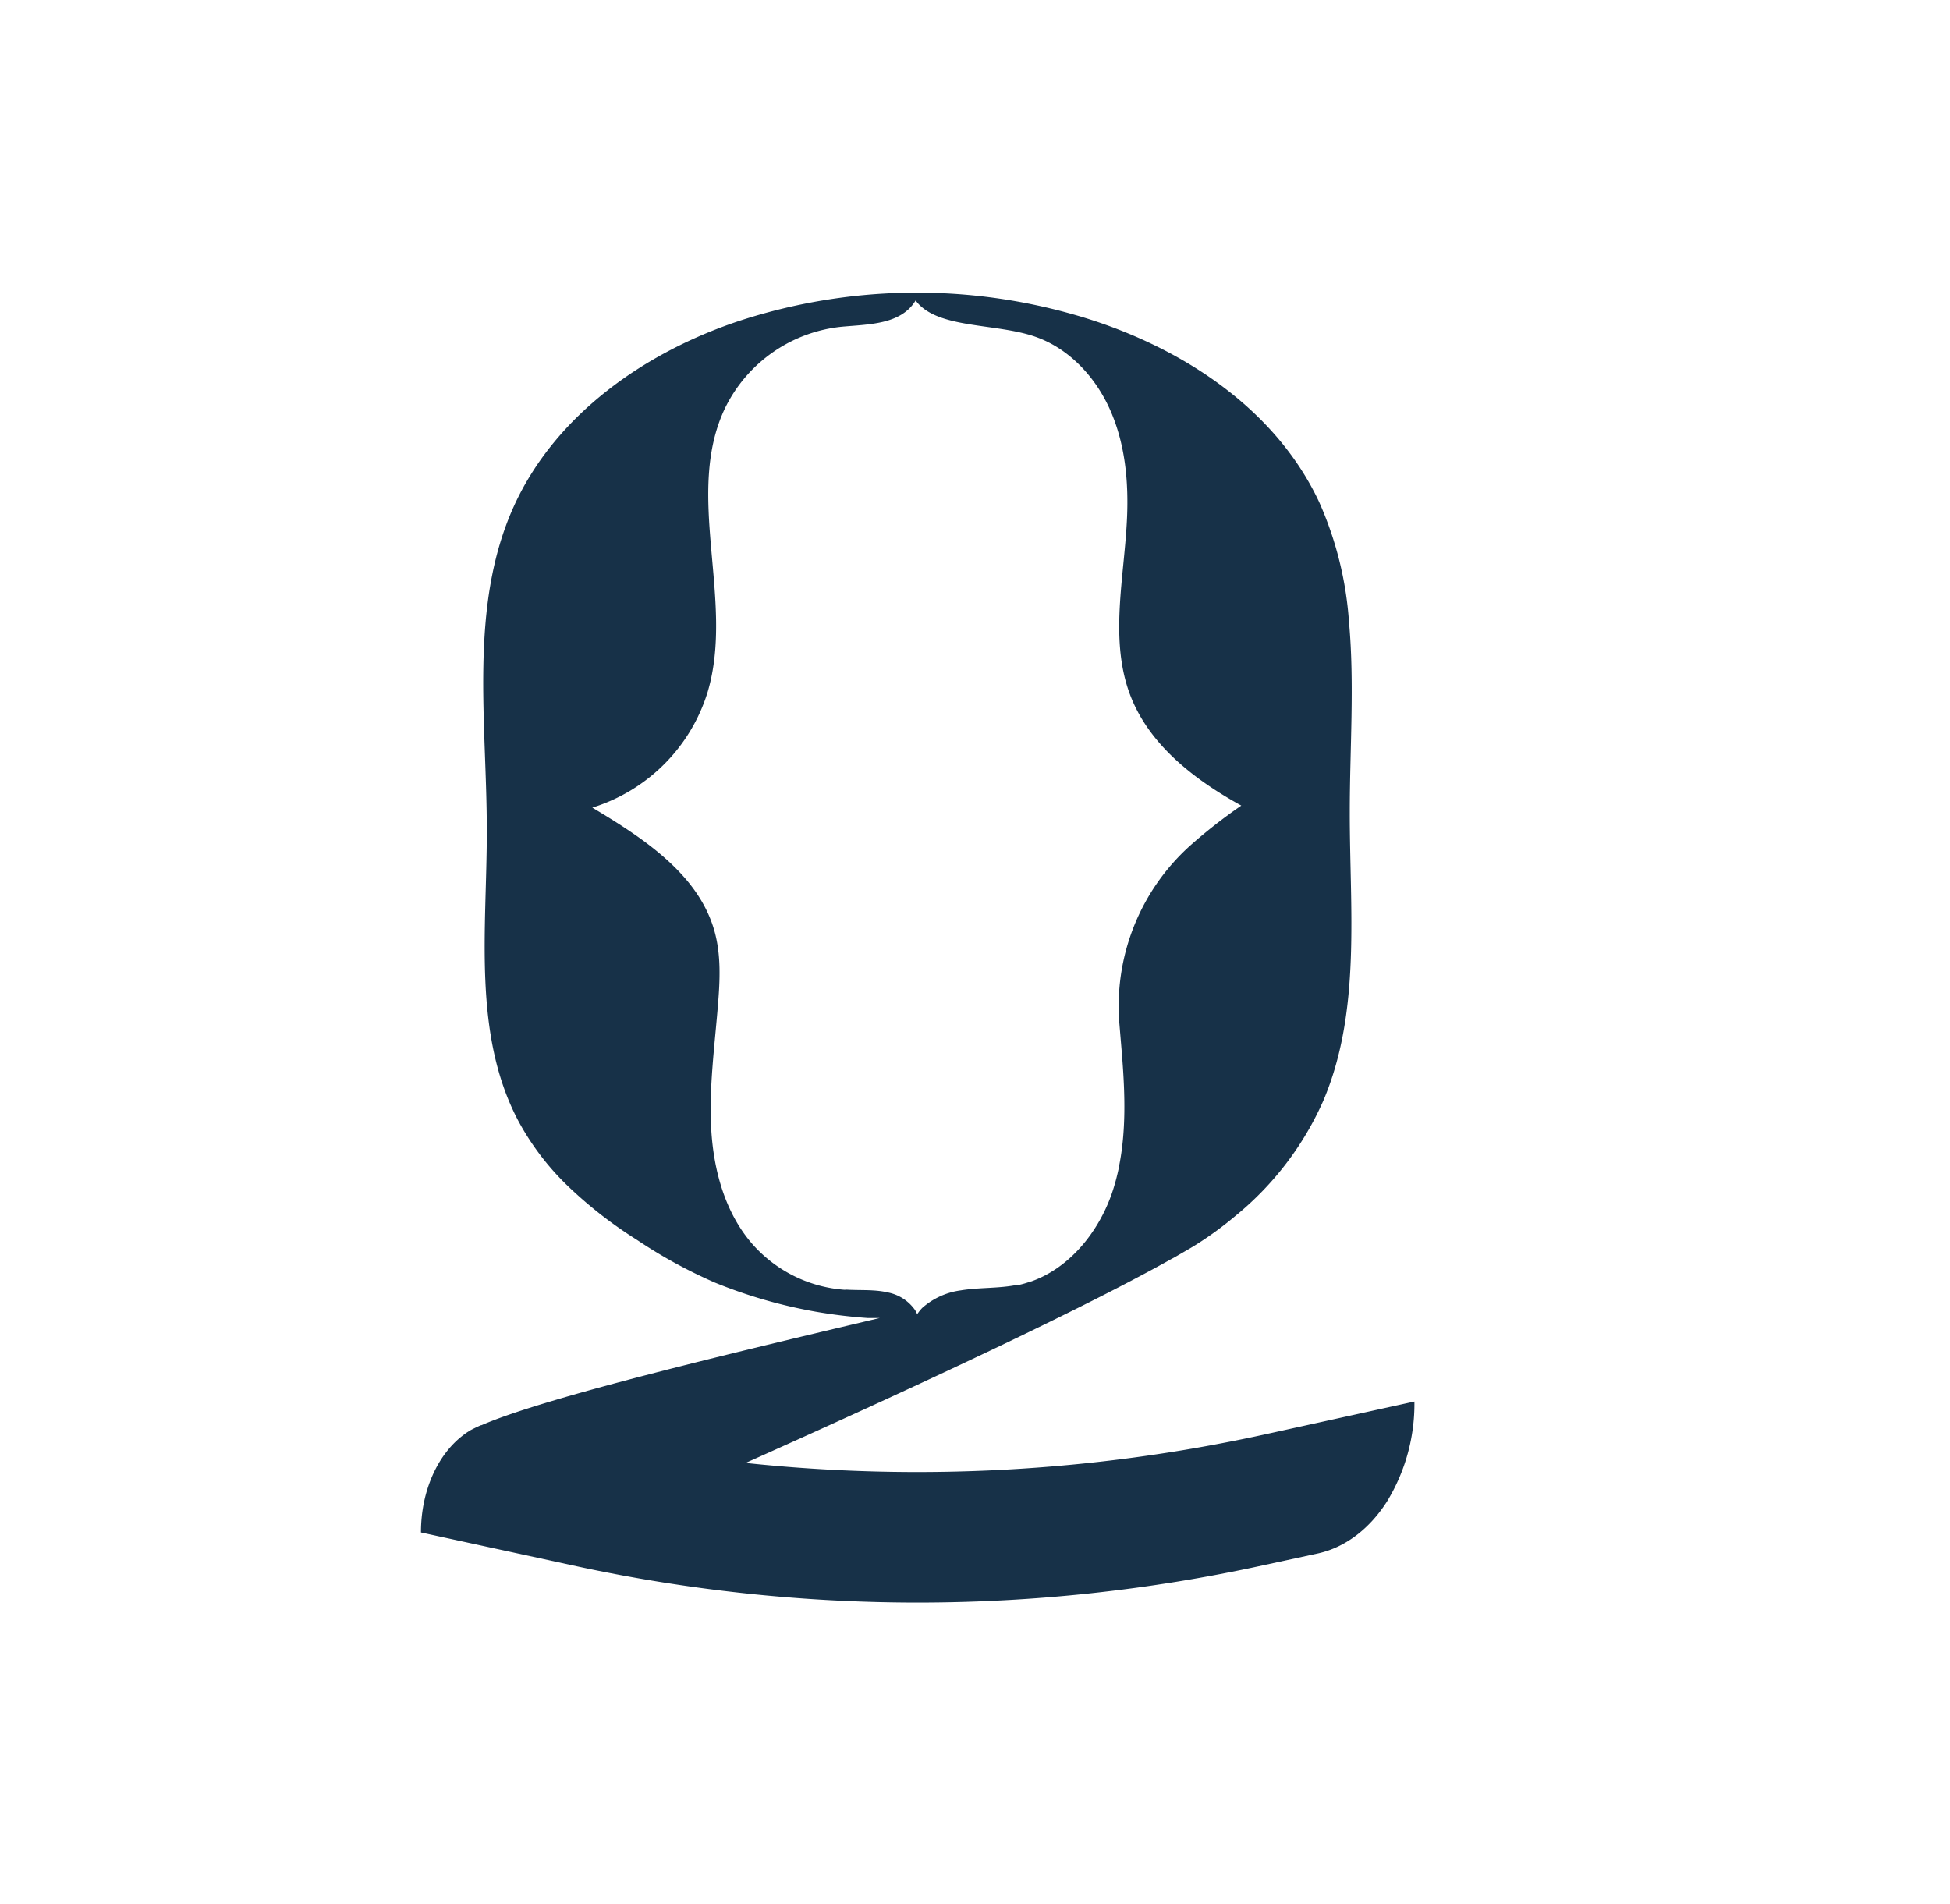 <svg xmlns="http://www.w3.org/2000/svg" id="Layer_1" data-name="Layer 1" viewBox="0 0 307.95 300.66"><defs><style>.cls-1{fill:#173148;}</style></defs><path class="cls-1" d="M75.94,225.17a12.49,12.49,0,0,0-1.61.77c.46-.23,1-.5,1.61-.77"></path><path class="cls-1" d="M133.49,203.69a21.43,21.43,0,0,1-14.62-7.17c-4.34-4.93-6.18-11.67-6.55-18.22s.55-13.13,1.07-19.68c.32-3.88.49-7.82-.55-11.55-2.5-9-11.24-14.71-19.3-19.53a27.62,27.62,0,0,0,18.22-18.27c4.32-14.56-3.83-31.35,2.83-45A23.1,23.1,0,0,1,133,51.59c4.31-.39,9.29-.34,11.6-4.14,3.34,4.55,12.69,3.51,19,5.76,5.36,1.9,9.52,6.47,11.79,11.69s2.84,11,2.6,16.74c-.4,9.54-2.9,19.48.59,28.37,3.06,7.76,10.14,13.18,17.45,17.21a82.92,82.92,0,0,0-7.92,6.18,34.07,34.07,0,0,0-11.32,28.4c.15,1.82.31,3.64.45,5.45.43,5.65.59,11.41-.51,16.9,0,0,0,0,0,.06a33.6,33.6,0,0,1-1.18,4.37c-2.15,6.1-6.7,11.69-12.73,13.8l-.08,0a13.52,13.52,0,0,1-1.95.56c-.12,0-.22,0-.33,0-2.88.55-5.85.36-8.75.84a11.44,11.44,0,0,0-6.07,2.77,7.5,7.5,0,0,0-.8,1,3.45,3.45,0,0,0-.35-.69,6.82,6.82,0,0,0-4.25-2.75c-2.19-.52-4.49-.3-6.74-.46m65.95,22.94a256.47,256.47,0,0,1-81.7,4.44c21.46-9.59,51.57-23.4,67.32-32.25.26-.13.49-.26.73-.4l2.05-1.19.62-.37a55.11,55.11,0,0,0,6.63-4.8A49,49,0,0,0,209,173.79c6-14.16,4.14-30.23,4.16-45.6,0-9.92.77-20.15-.12-29.95a55.88,55.88,0,0,0-4.71-18.95c-7.18-15.35-22.91-25.22-39.23-29.75a90.34,90.34,0,0,0-51.94,1C102,55.48,87.72,65.44,81.13,80,74,95.8,76.9,114,76.88,131.33c0,15.52-2.28,32,5,45.73a41.68,41.68,0,0,0,7.61,10.06,67.77,67.77,0,0,0,11.08,8.67,78,78,0,0,0,12.38,6.78,78.09,78.09,0,0,0,15.85,4.57,80.58,80.58,0,0,0,8.2,1c.2,0,.95,0,1.94,0-22.88,5.42-52.83,12.53-62.9,16.93l-.08,0c-.63.27-1.16.54-1.62.77-.15.11-.3.19-.43.27-.31.19-.59.41-.88.63h0c-3.88,3-6.55,8.65-6.55,15.27l23.91,5.19a255.84,255.84,0,0,0,109.07,0l8.78-1.9c4.37-1,8.15-4,10.83-8.23a29.56,29.56,0,0,0,4.3-15.74Z"></path></svg>